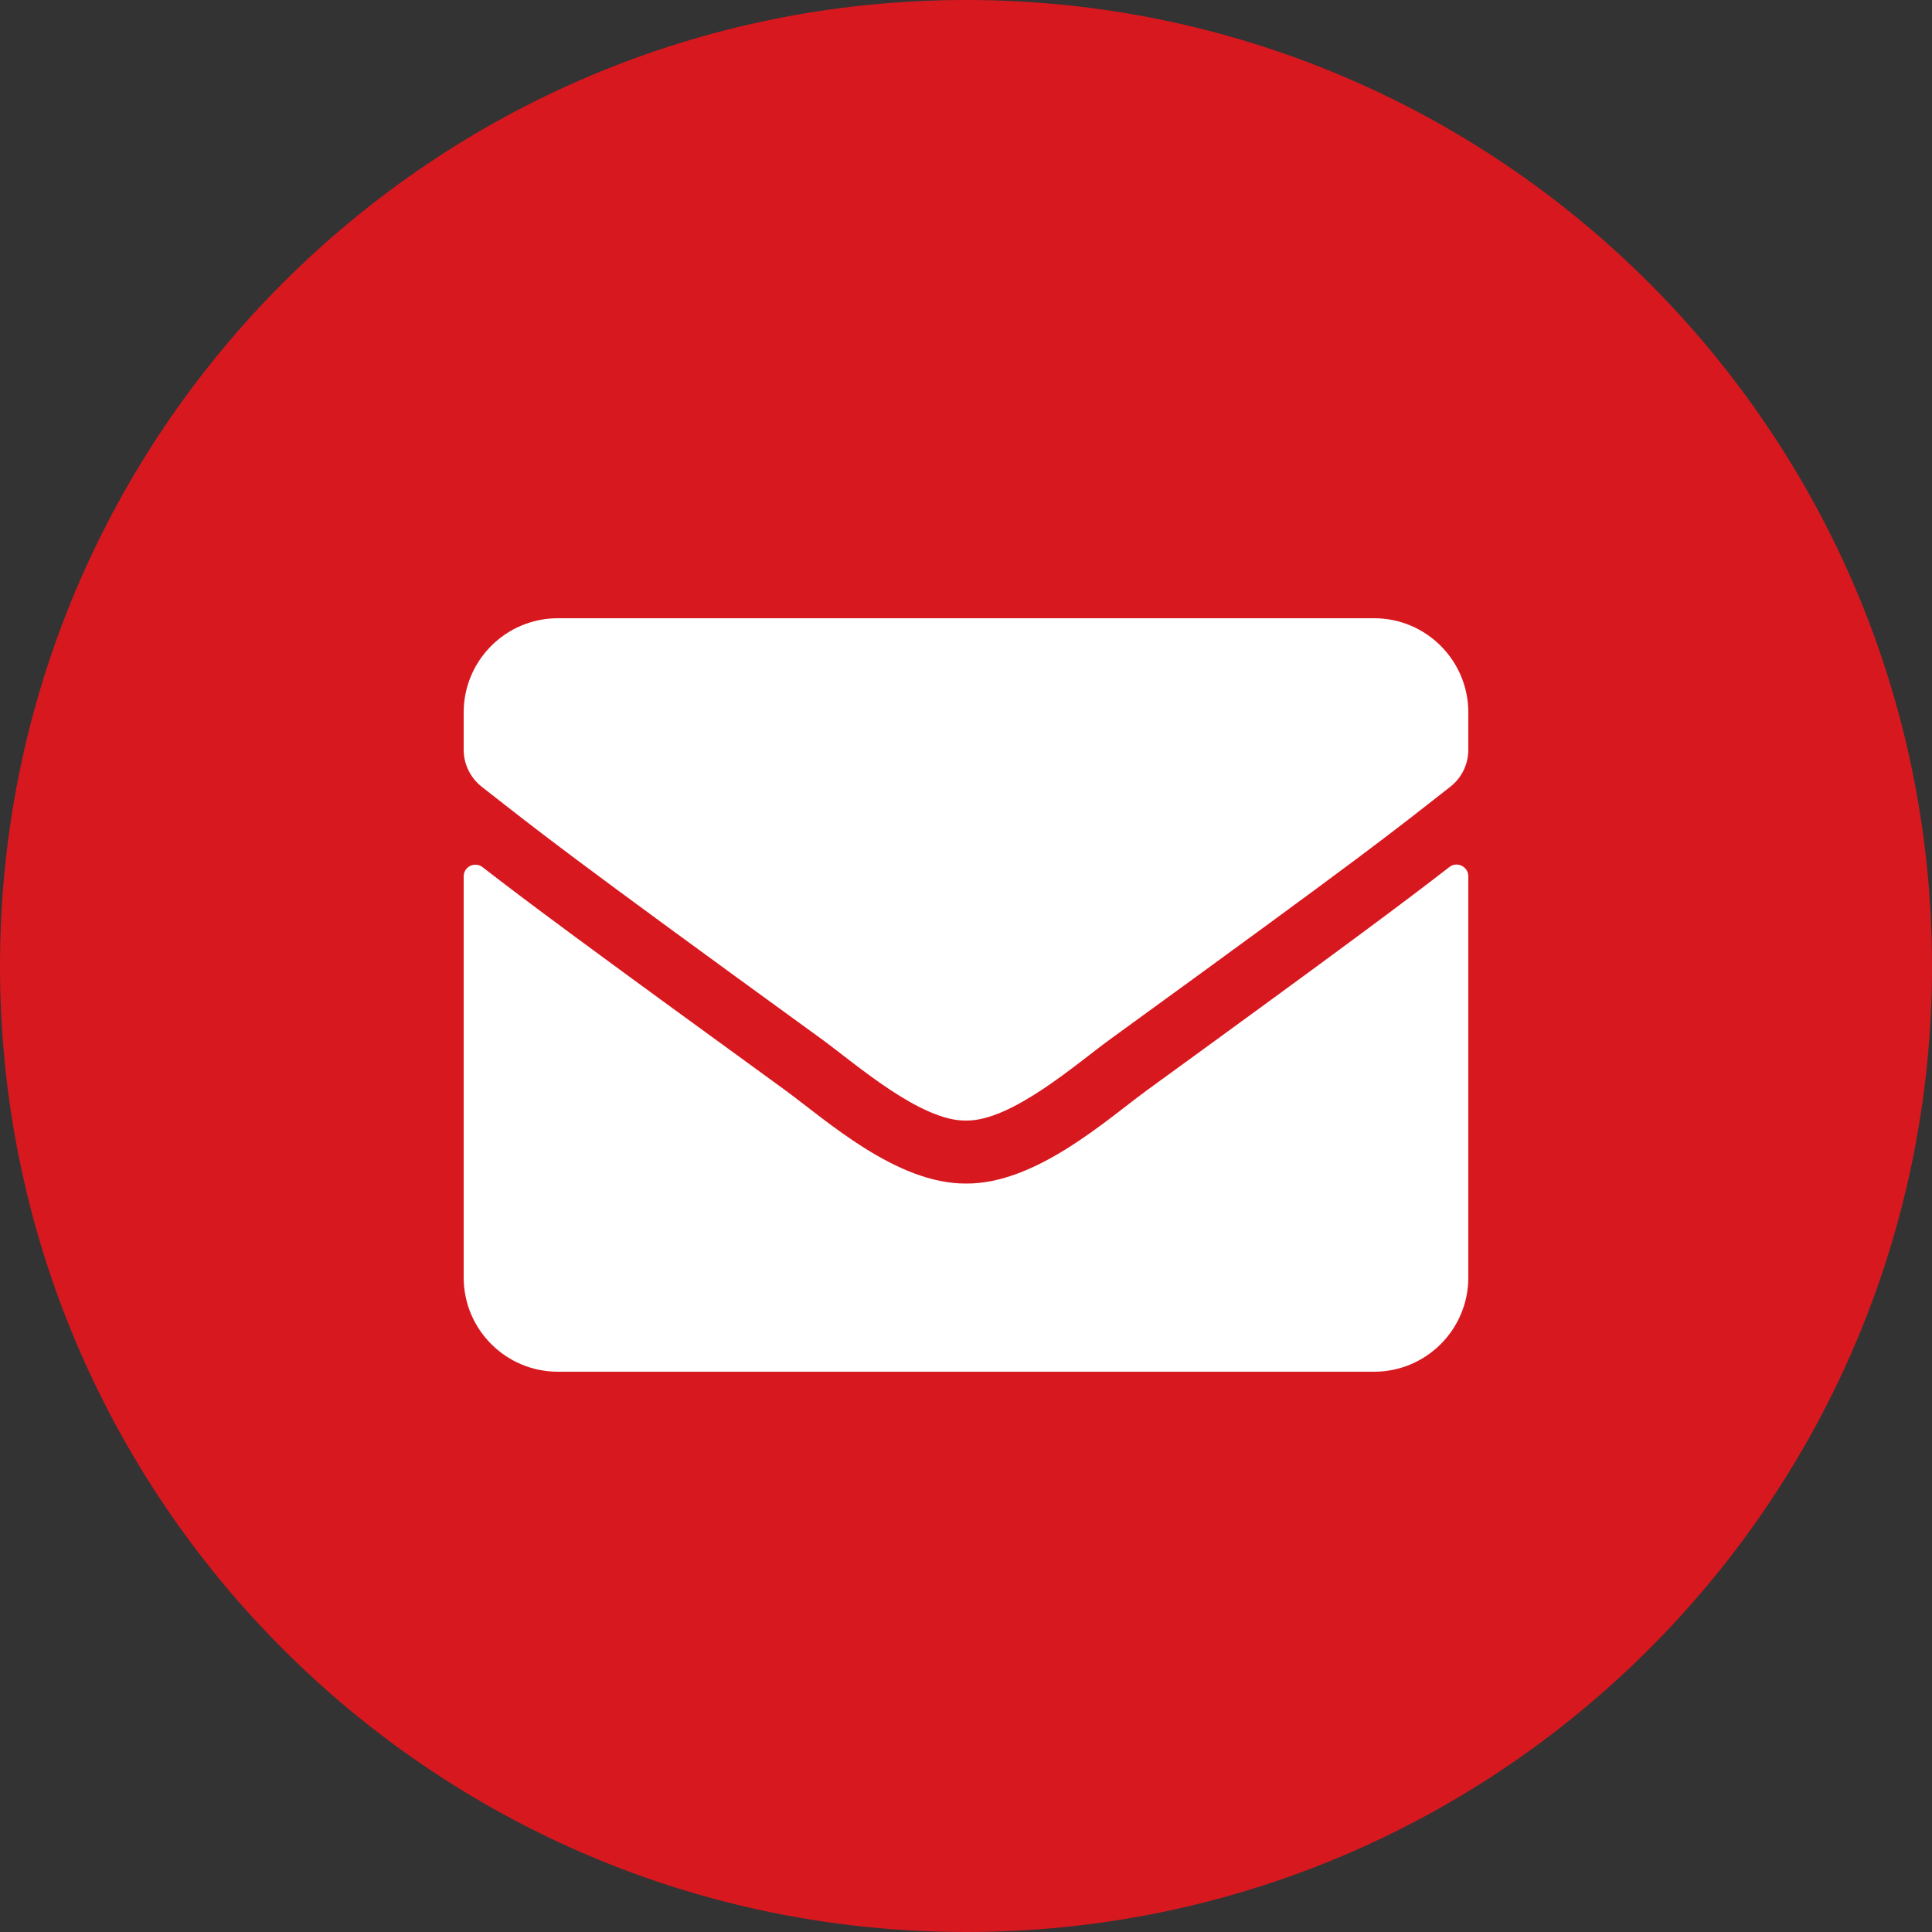<svg xmlns="http://www.w3.org/2000/svg" width="25" height="25" viewBox="0 0 25 25" fill="none"><rect x="0" y="0" width="25" height="25" fill="#333333" stroke="none"/><path d="M12.5 25C19.404 25 25 19.404 25 12.5C25 5.596 19.404 0 12.5 0C5.596 0 0 5.596 0 12.5C0 19.404 5.596 25 12.5 25Z" fill="#D8181F"></path><path d="M18.754 11.22C18.853 11.141 19 11.214 19 11.339V16.531C19 17.204 18.454 17.75 17.781 17.75H7.219C6.546 17.75 6 17.204 6 16.531V11.341C6 11.214 6.145 11.143 6.246 11.222C6.815 11.664 7.569 12.225 10.159 14.106C10.695 14.498 11.599 15.32 12.5 15.315C13.406 15.323 14.328 14.482 14.844 14.106C17.433 12.225 18.185 11.661 18.754 11.22ZM12.5 14.5C13.089 14.51 13.937 13.759 14.364 13.449C17.733 11.004 17.989 10.79 18.766 10.181C18.914 10.067 19 9.889 19 9.701V9.219C19 8.546 18.454 8 17.781 8H7.219C6.546 8 6 8.546 6 9.219V9.701C6 9.889 6.086 10.064 6.234 10.181C7.011 10.788 7.267 11.004 10.636 13.449C11.063 13.759 11.911 14.51 12.5 14.5Z" fill="white"></path></svg>